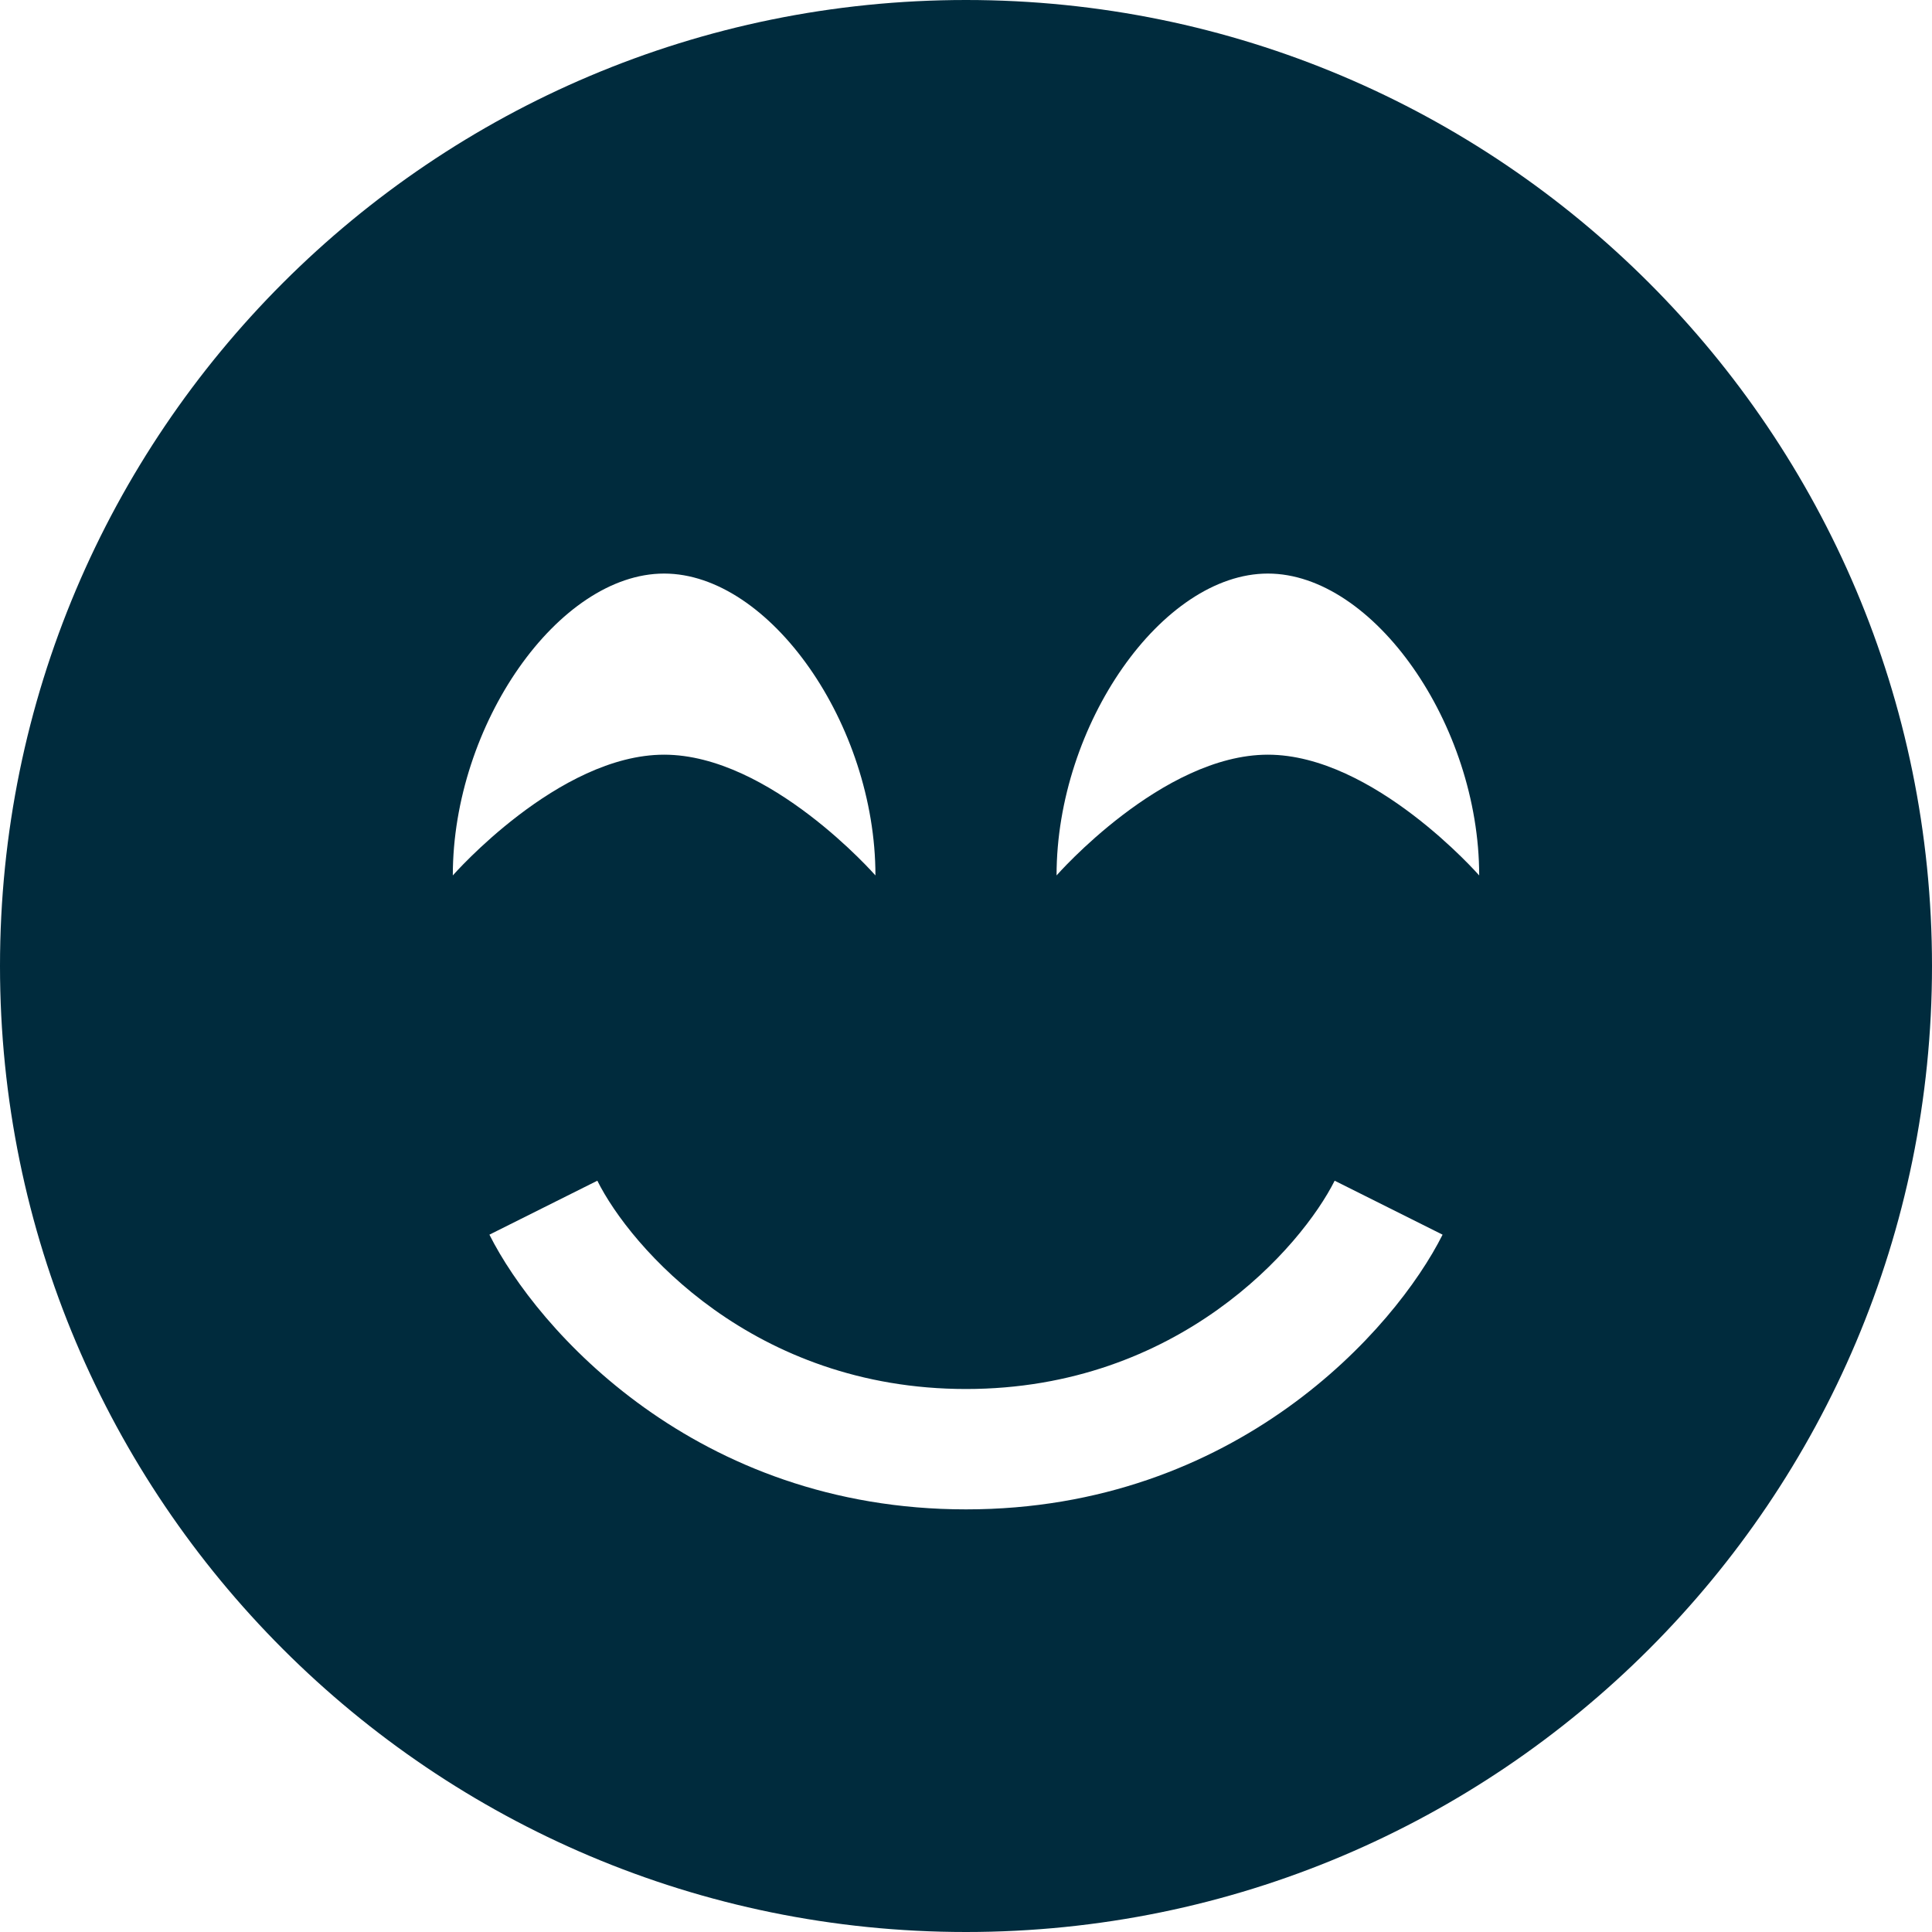 <?xml version="1.0" encoding="UTF-8"?>
<svg id="Ebene_1" xmlns="http://www.w3.org/2000/svg" version="1.1" viewBox="0 0 512 512">
  <!-- Generator: Adobe Illustrator 29.1.0, SVG Export Plug-In . SVG Version: 2.1.0 Build 142)  -->
  <defs>
    <style>
      .st0 {
        fill: #002b3d;
      }
    </style>
  </defs>
  <path class="st0" d="M256,512c141.4,0,256-114.6,256-256S397.4,0,256,0,0,114.6,0,256s114.6,256,256,256ZM129.7,327.2l28.6-14.3c8.7,17.5,41.3,55.2,97.7,55.2s88.9-37.7,97.7-55.2l28.6,14.3c-12.6,25.1-54.7,72.8-126.3,72.8s-113.7-47.7-126.3-72.8ZM176,152c28,0,56,40,56,80,0,0-28-32-56-32s-56,32-56,32c0-40,28-80,56-80ZM280,232c0-40,28-80,56-80s56,40,56,80c0,0-28-32-56-32s-56,32-56,32Z"/>
</svg>